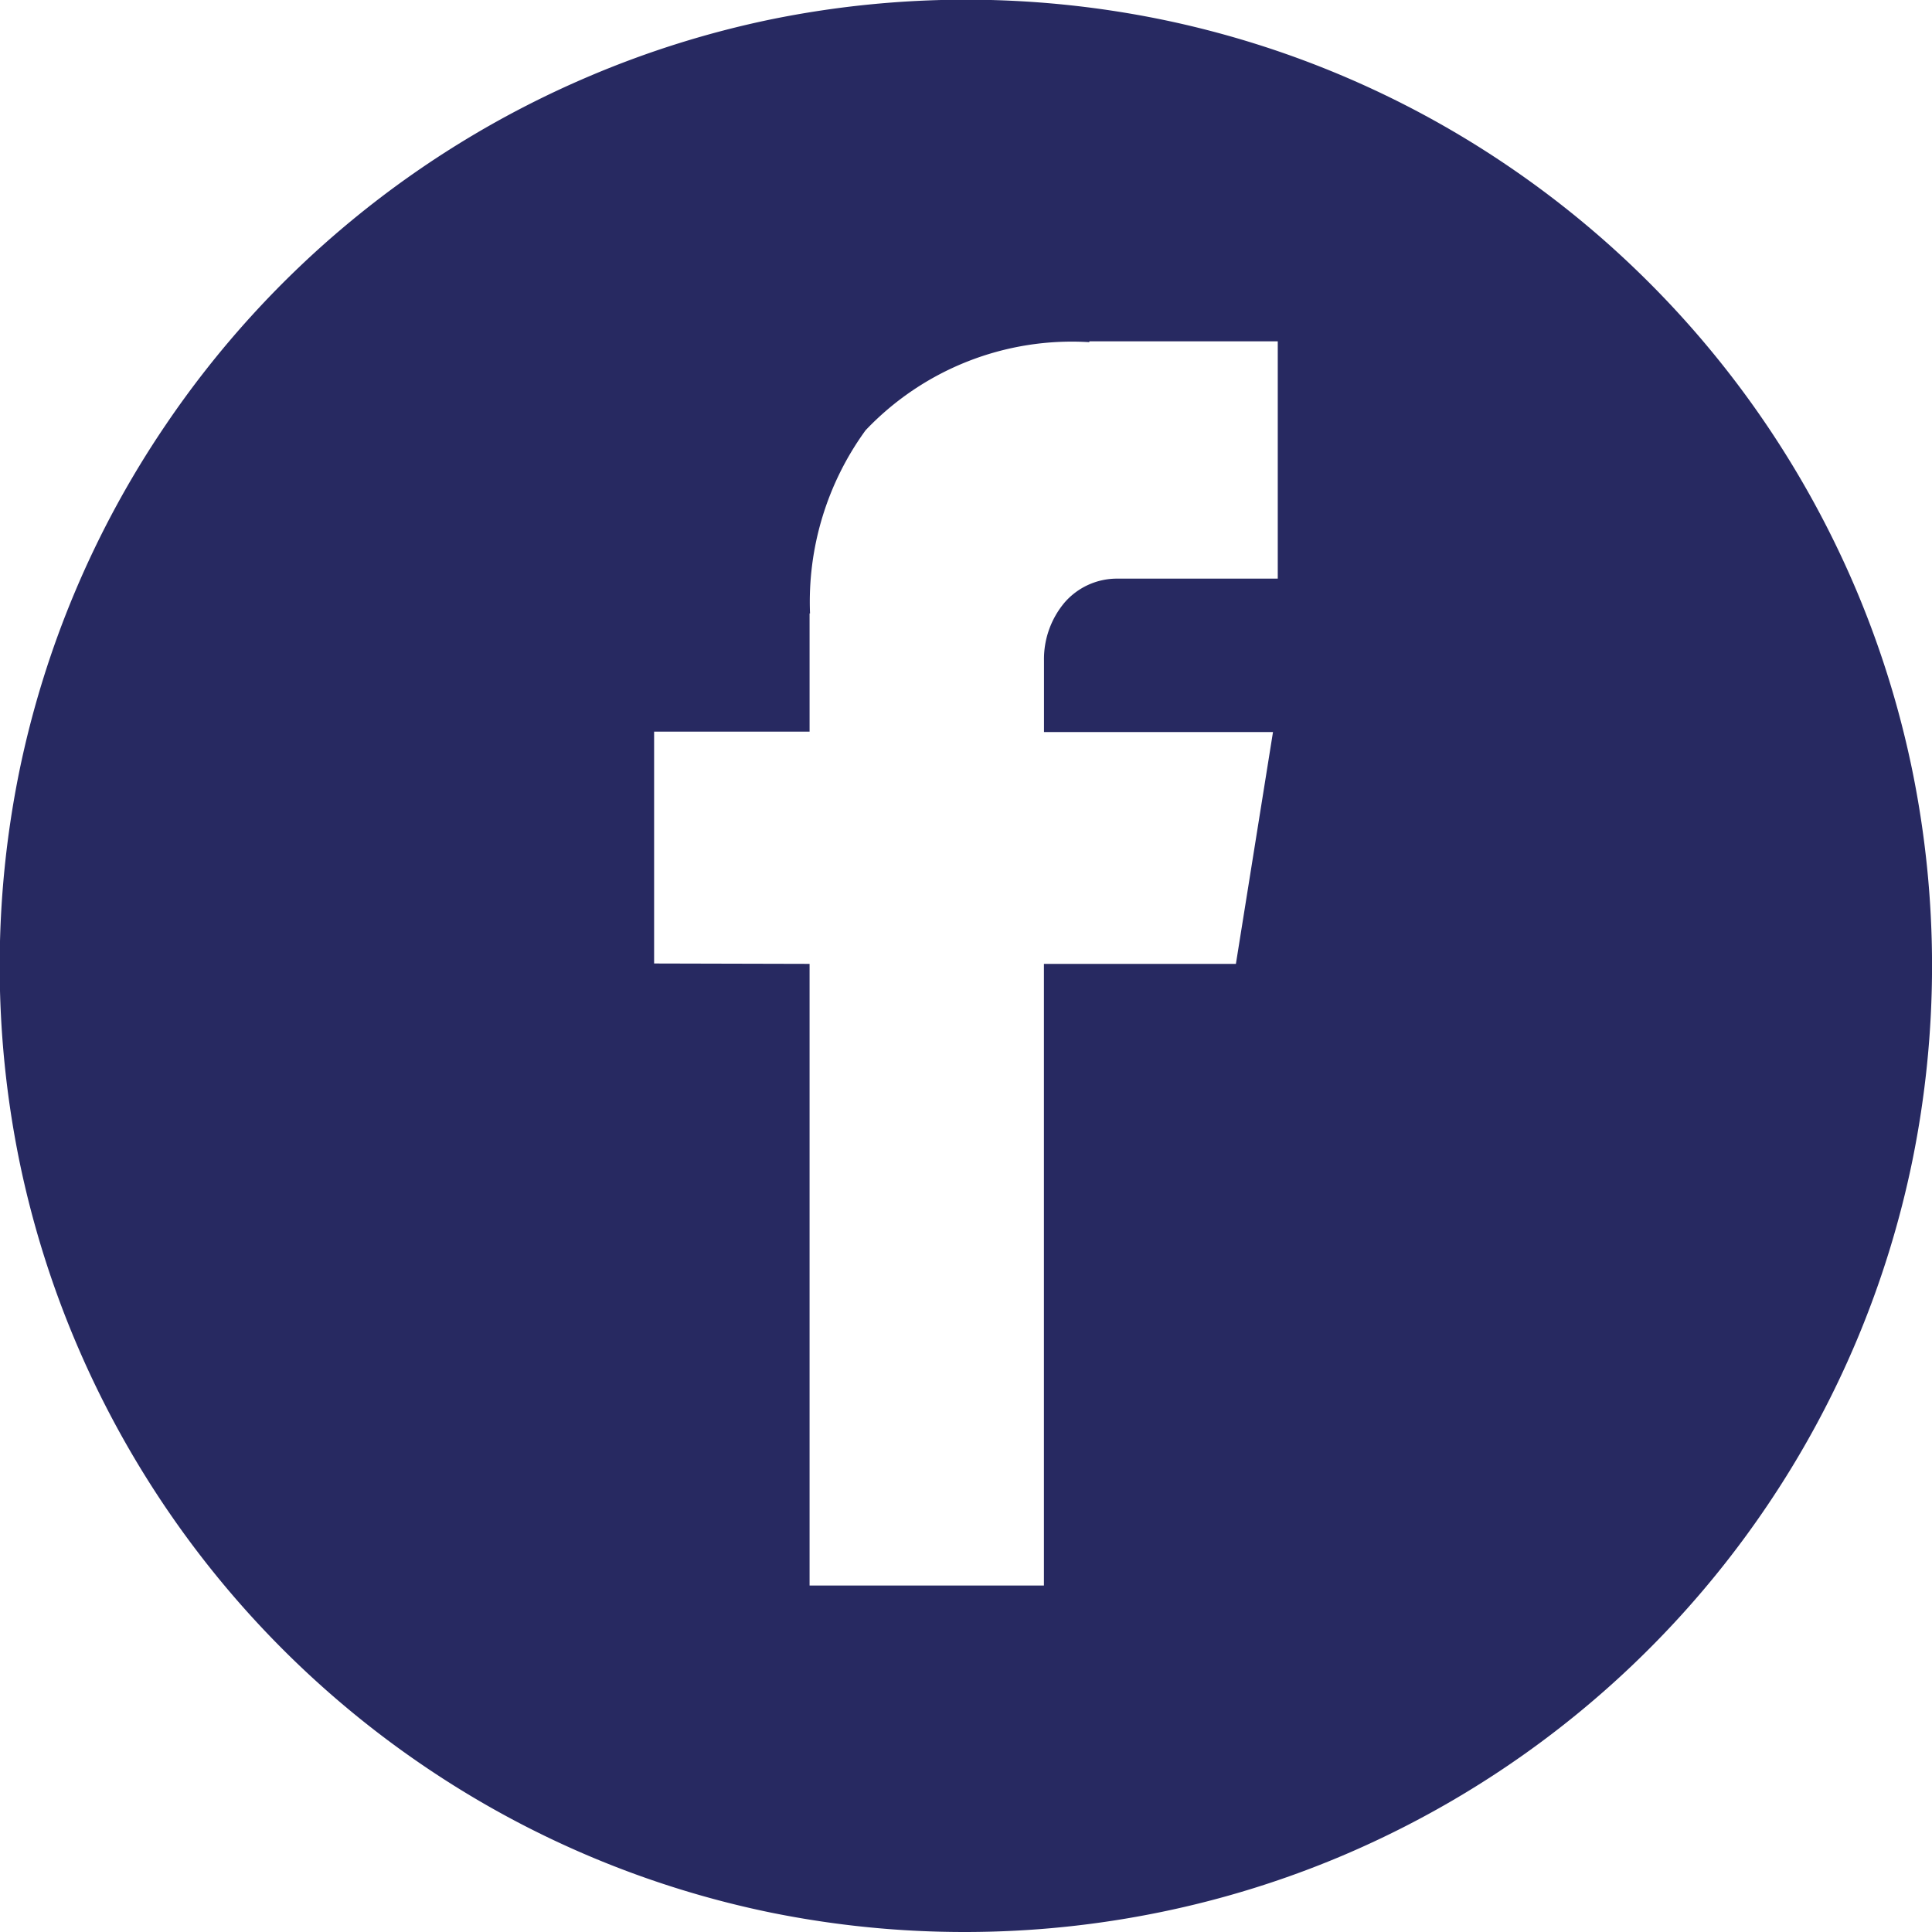 <svg xmlns="http://www.w3.org/2000/svg" width="30" height="30" viewBox="0 0 30 30">
  <g id="facebook_1_" data-name="facebook (1)" transform="translate(-40.549 -40.55)">
    <path id="Subtraction_5" data-name="Subtraction 5" d="M15,30a15.108,15.108,0,0,1-3.023-.3,14.918,14.918,0,0,1-5.364-2.257,15.042,15.042,0,0,1-5.435-6.6A14.919,14.919,0,0,1,.3,18.023a15.145,15.145,0,0,1,0-6.046A14.918,14.918,0,0,1,2.562,6.614a15.044,15.044,0,0,1,6.6-5.435A14.924,14.924,0,0,1,11.977.3a15.143,15.143,0,0,1,6.046,0,14.918,14.918,0,0,1,5.364,2.257,15.045,15.045,0,0,1,5.435,6.6,14.925,14.925,0,0,1,.874,2.816,15.148,15.148,0,0,1,0,6.046,14.917,14.917,0,0,1-2.257,5.364,15.041,15.041,0,0,1-6.6,5.434,14.922,14.922,0,0,1-2.816.874A15.109,15.109,0,0,1,15,30ZM12.571,14.967v9.653H16.21V14.967h2.981l.576-3.6H16.211v-1.11a1.364,1.364,0,0,1,.319-.9,1.077,1.077,0,0,1,.822-.372h2.489V5.3H16.915v.013a4.418,4.418,0,0,0-3.474,1.368,4.53,4.53,0,0,0-.863,2.844h-.007v1.836H10.157v3.6Z" transform="translate(40.549 40.55)" fill="#272961"/>
  </g>
</svg>
